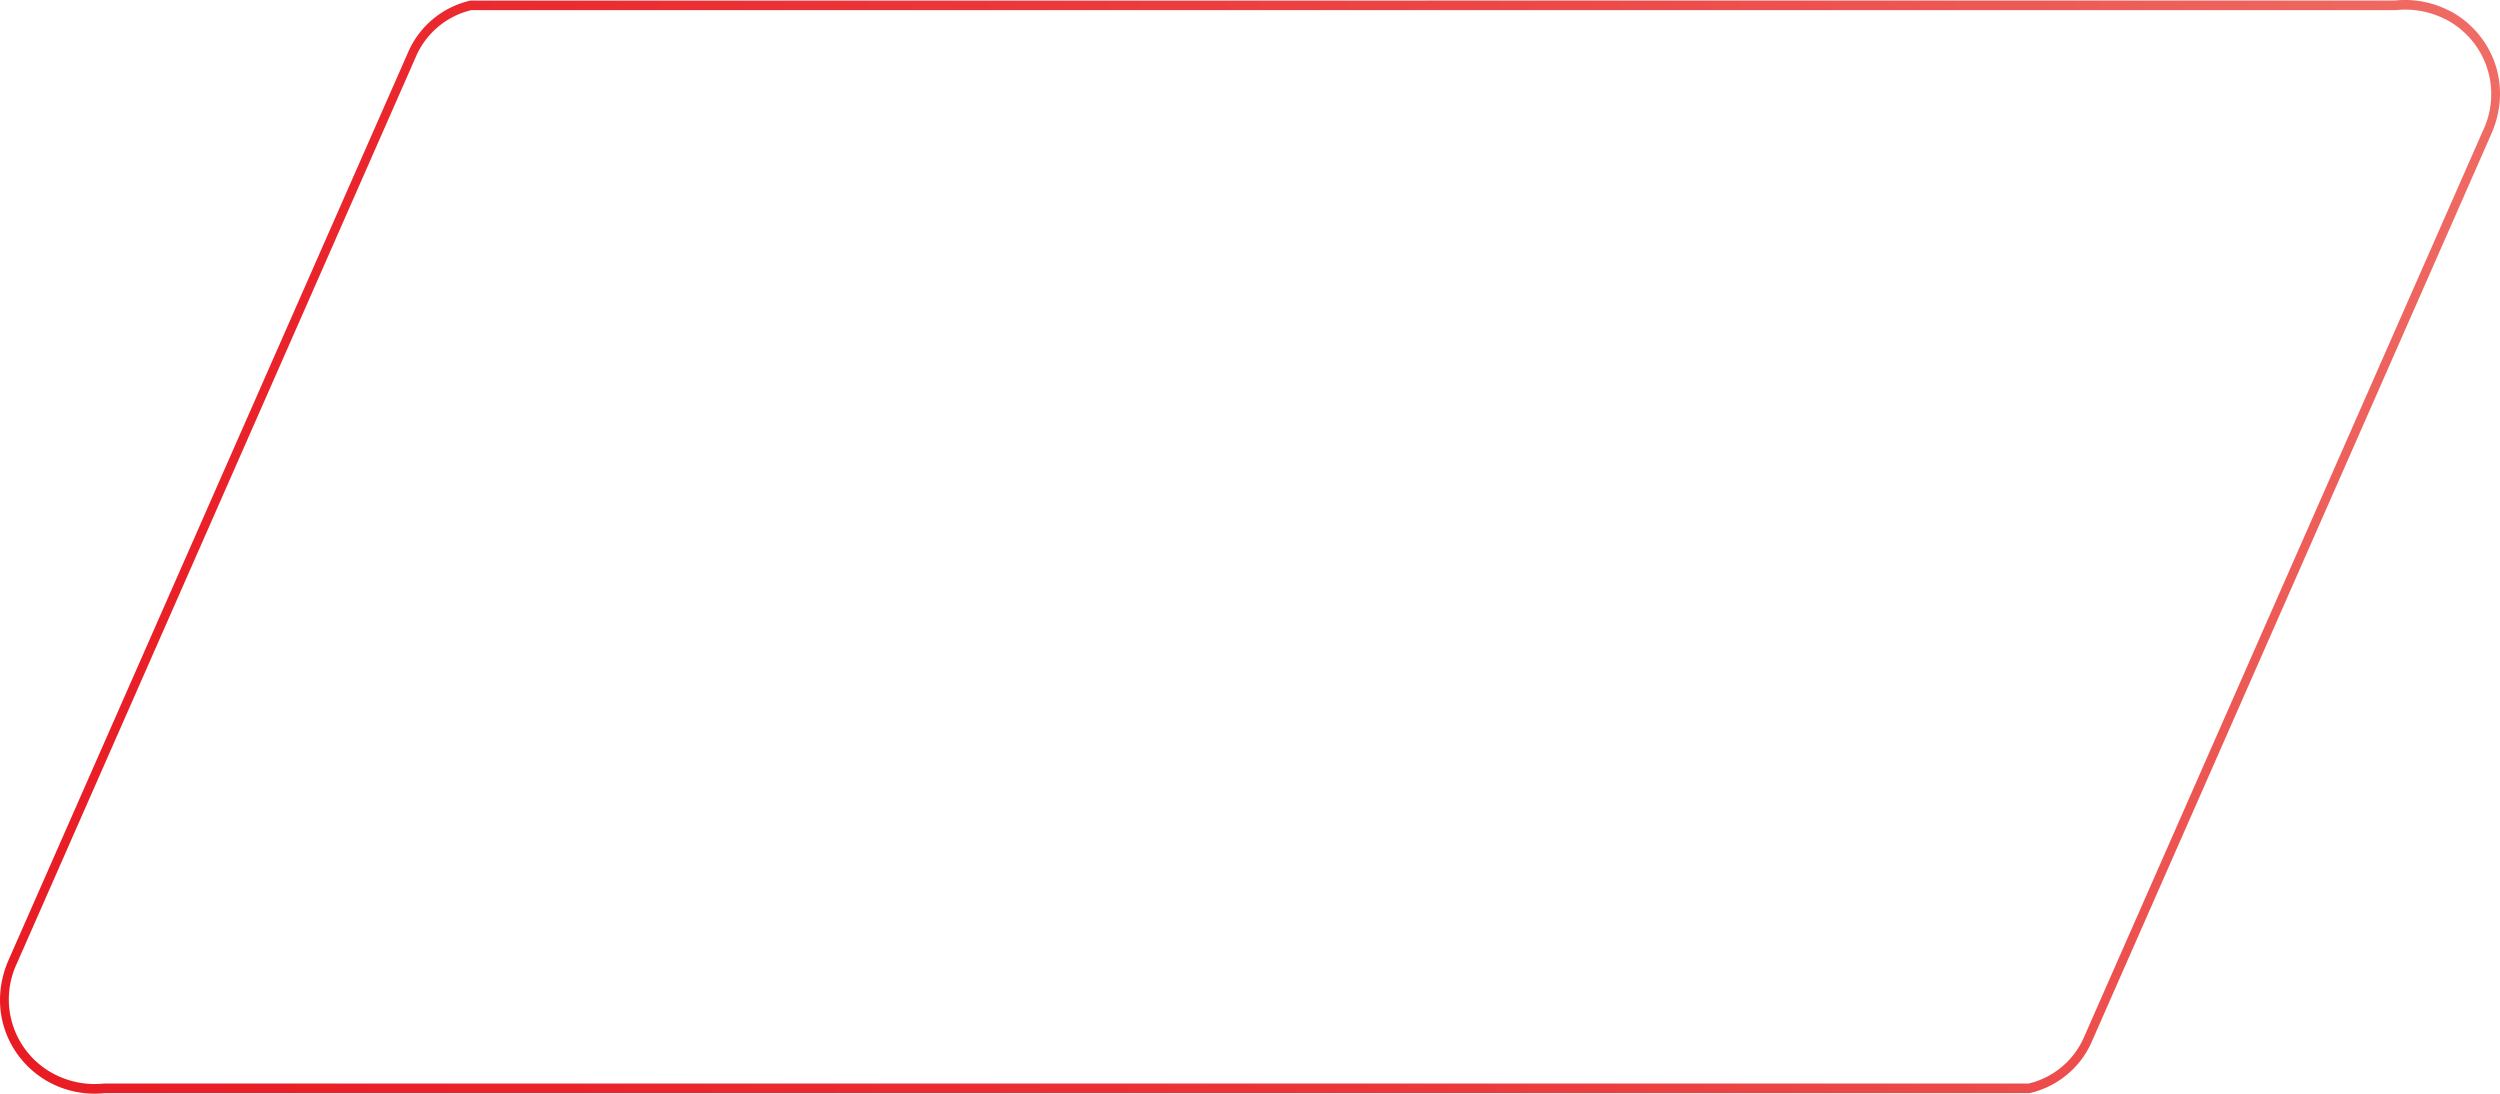 <?xml version="1.0" encoding="UTF-8"?> <svg xmlns="http://www.w3.org/2000/svg" xmlns:xlink="http://www.w3.org/1999/xlink" viewBox="0 0 705.14 308.47"> <defs> <style>.cls-1{fill:url(#linear-gradient);}</style> <linearGradient id="linear-gradient" x1="707.37" y1="28.17" x2="-2.23" y2="280.3" gradientUnits="userSpaceOnUse"> <stop offset="0" stop-color="#ef6b64"></stop> <stop offset="0.2" stop-color="#ed5552"></stop> <stop offset="0.53" stop-color="#eb3639"></stop> <stop offset="0.81" stop-color="#ea232a"></stop> <stop offset="1" stop-color="#e91c24"></stop> </linearGradient> </defs> <g id="Слой_2" data-name="Слой 2"> <g id="Layer_1" data-name="Layer 1"> <path class="cls-1" d="M690.66,2.91l-1.07,2.43h0a23.76,23.76,0,0,1,10.83,31.32L587.88,292.37a22.76,22.76,0,0,1-15.67,13.24H29.51l-.12,0a24.81,24.81,0,0,1-13.83-2.51A23.76,23.76,0,0,1,4.73,271.81L117.26,16.1A22.75,22.75,0,0,1,132.94,2.86l542.58,0h.24a24.81,24.81,0,0,1,13.83,2.51l1.07-2.43m0,0A27.05,27.05,0,0,0,675.52.15L132.69.17A25.2,25.2,0,0,0,115,15L2.47,270.66c-6.34,14.39.19,28.88,12,34.9a27,27,0,0,0,15.14,2.76l542.83,0a25.19,25.19,0,0,0,17.68-14.78L702.68,37.81c6.33-14.39-.2-28.88-12-34.9Z"></path> </g> </g> </svg> 